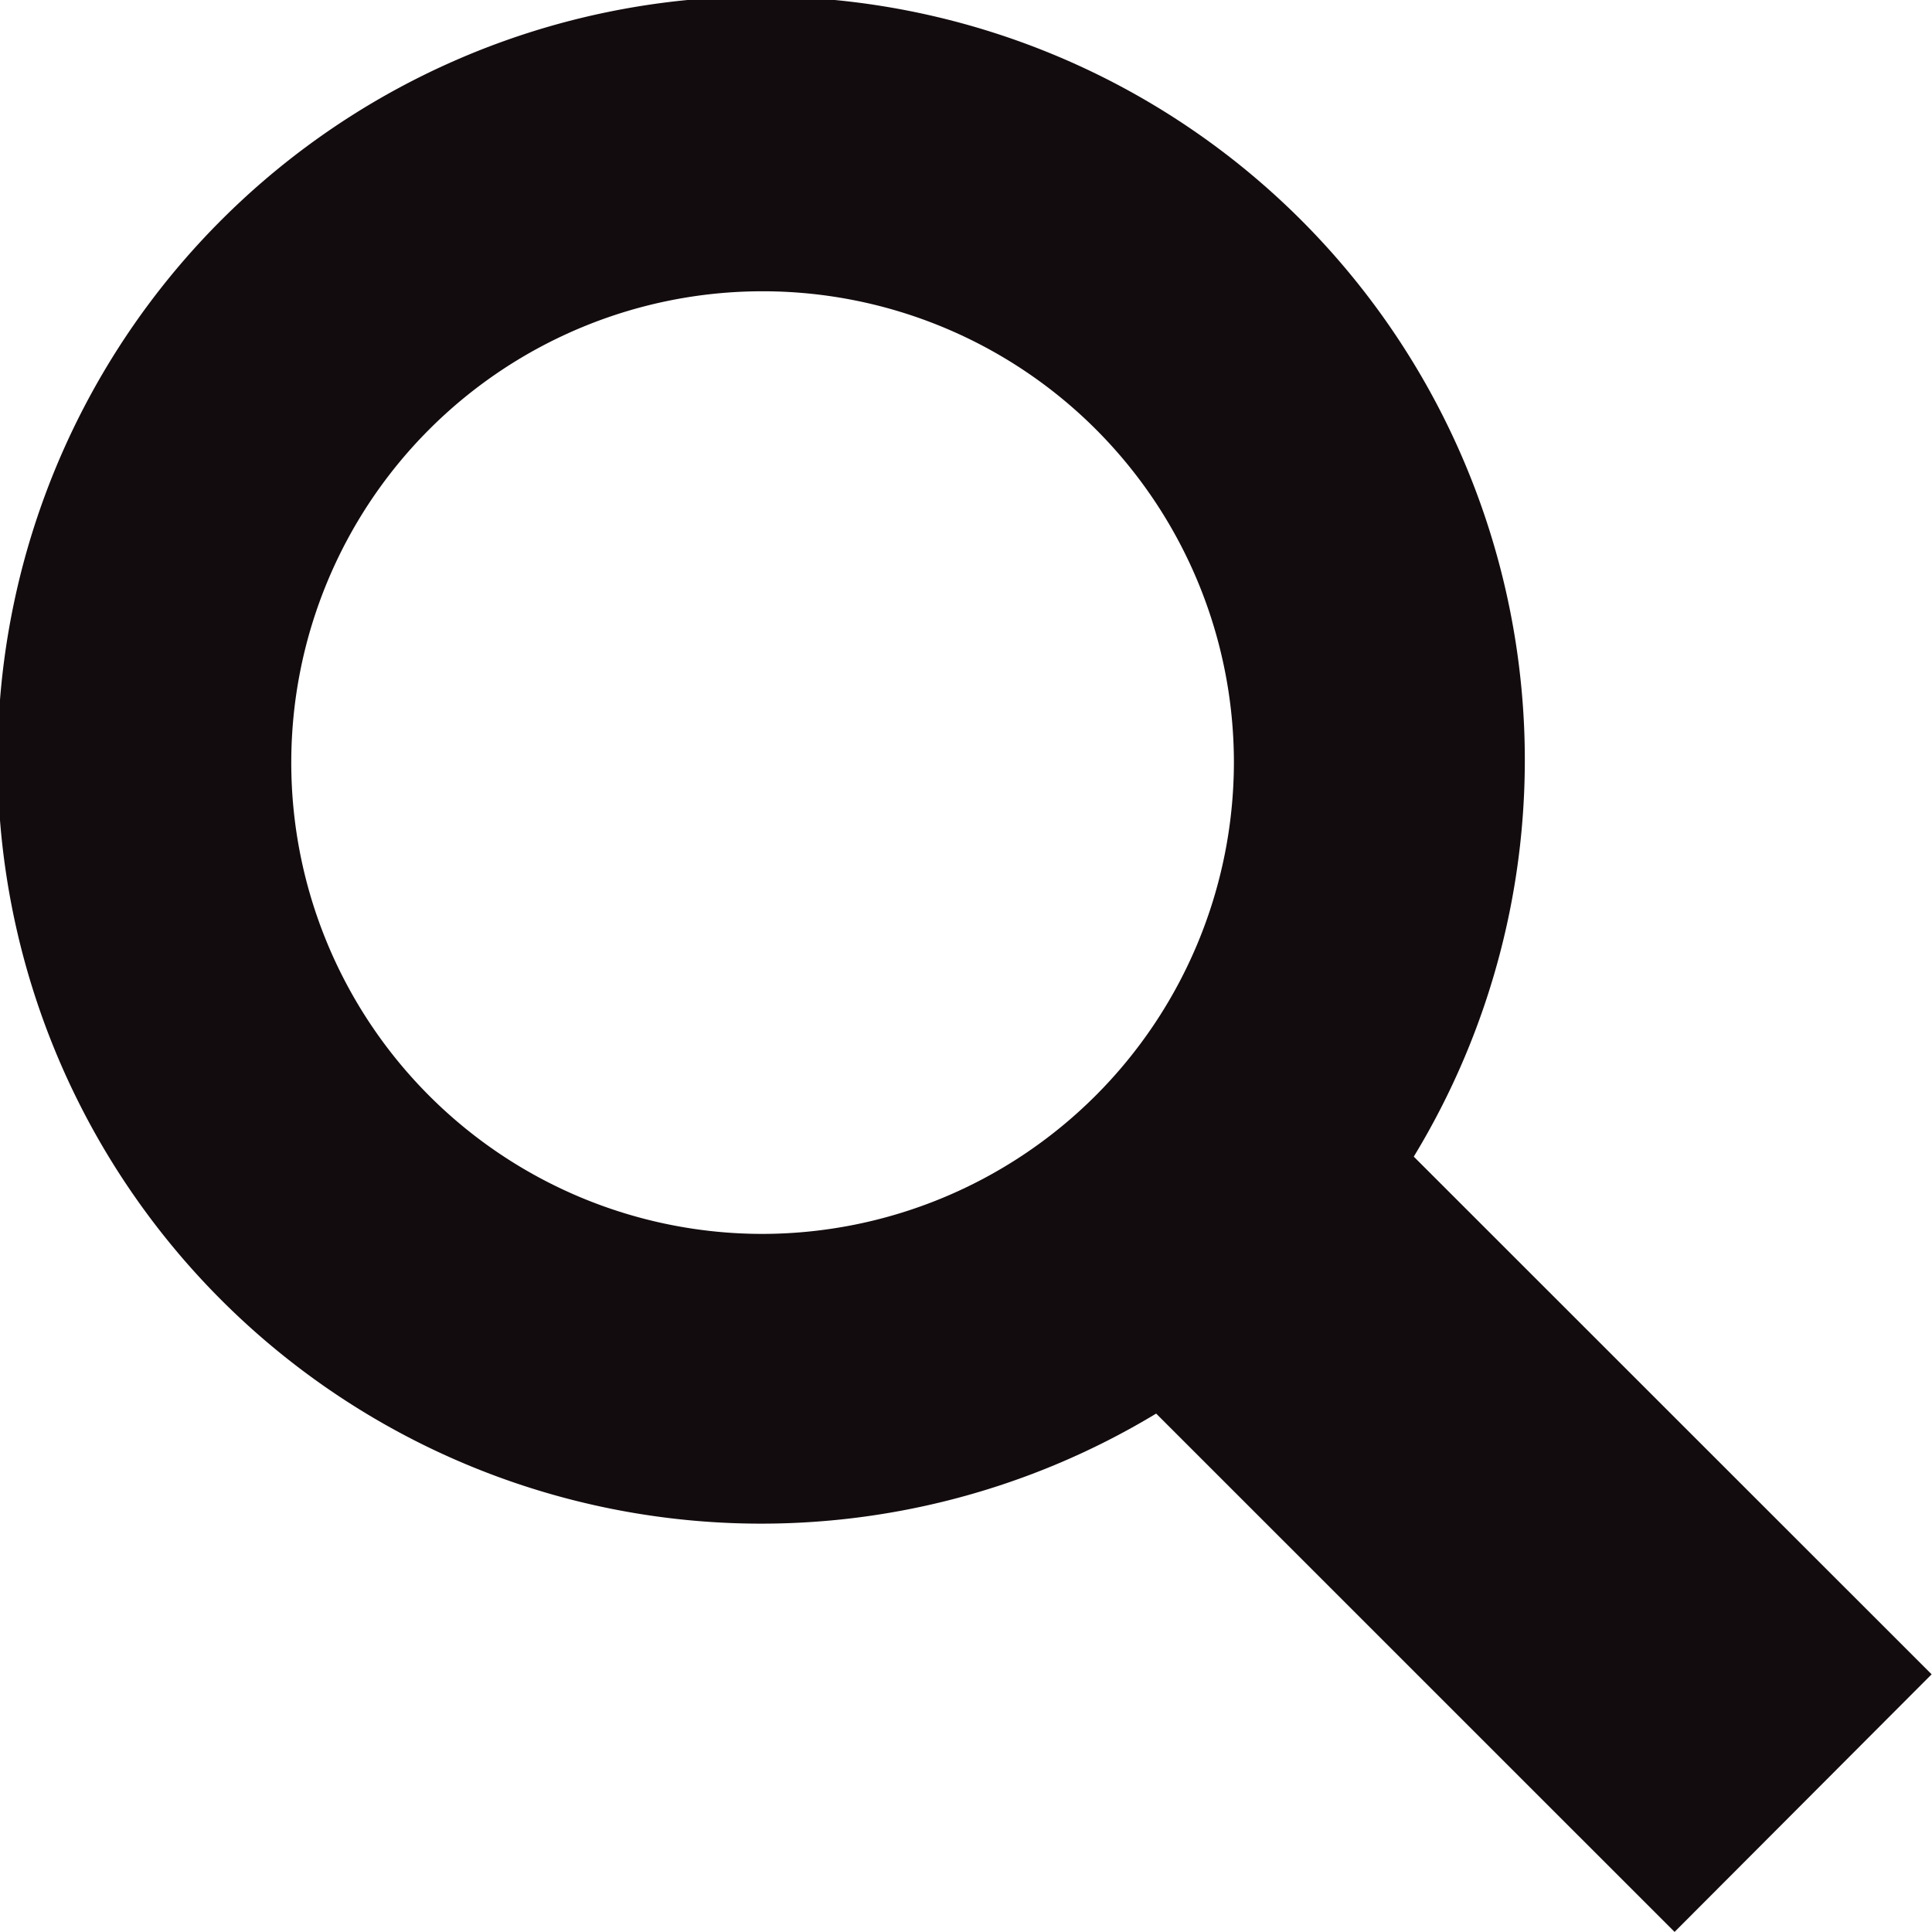 <svg xmlns="http://www.w3.org/2000/svg" width="21" height="21" viewBox="0 0 21 21">
  <path id="Icon_map-search" data-name="Icon map-search" d="M16.807,14.012a8.3,8.3,0,1,0-2.8,2.793l5.635,5.634,2.794-2.8Zm-7.081.84a5.123,5.123,0,1,1,5.126-5.12,5.132,5.132,0,0,1-5.126,5.12Z" transform="translate(-1.44 -1.44)" fill="#130c0e"/>
</svg>
